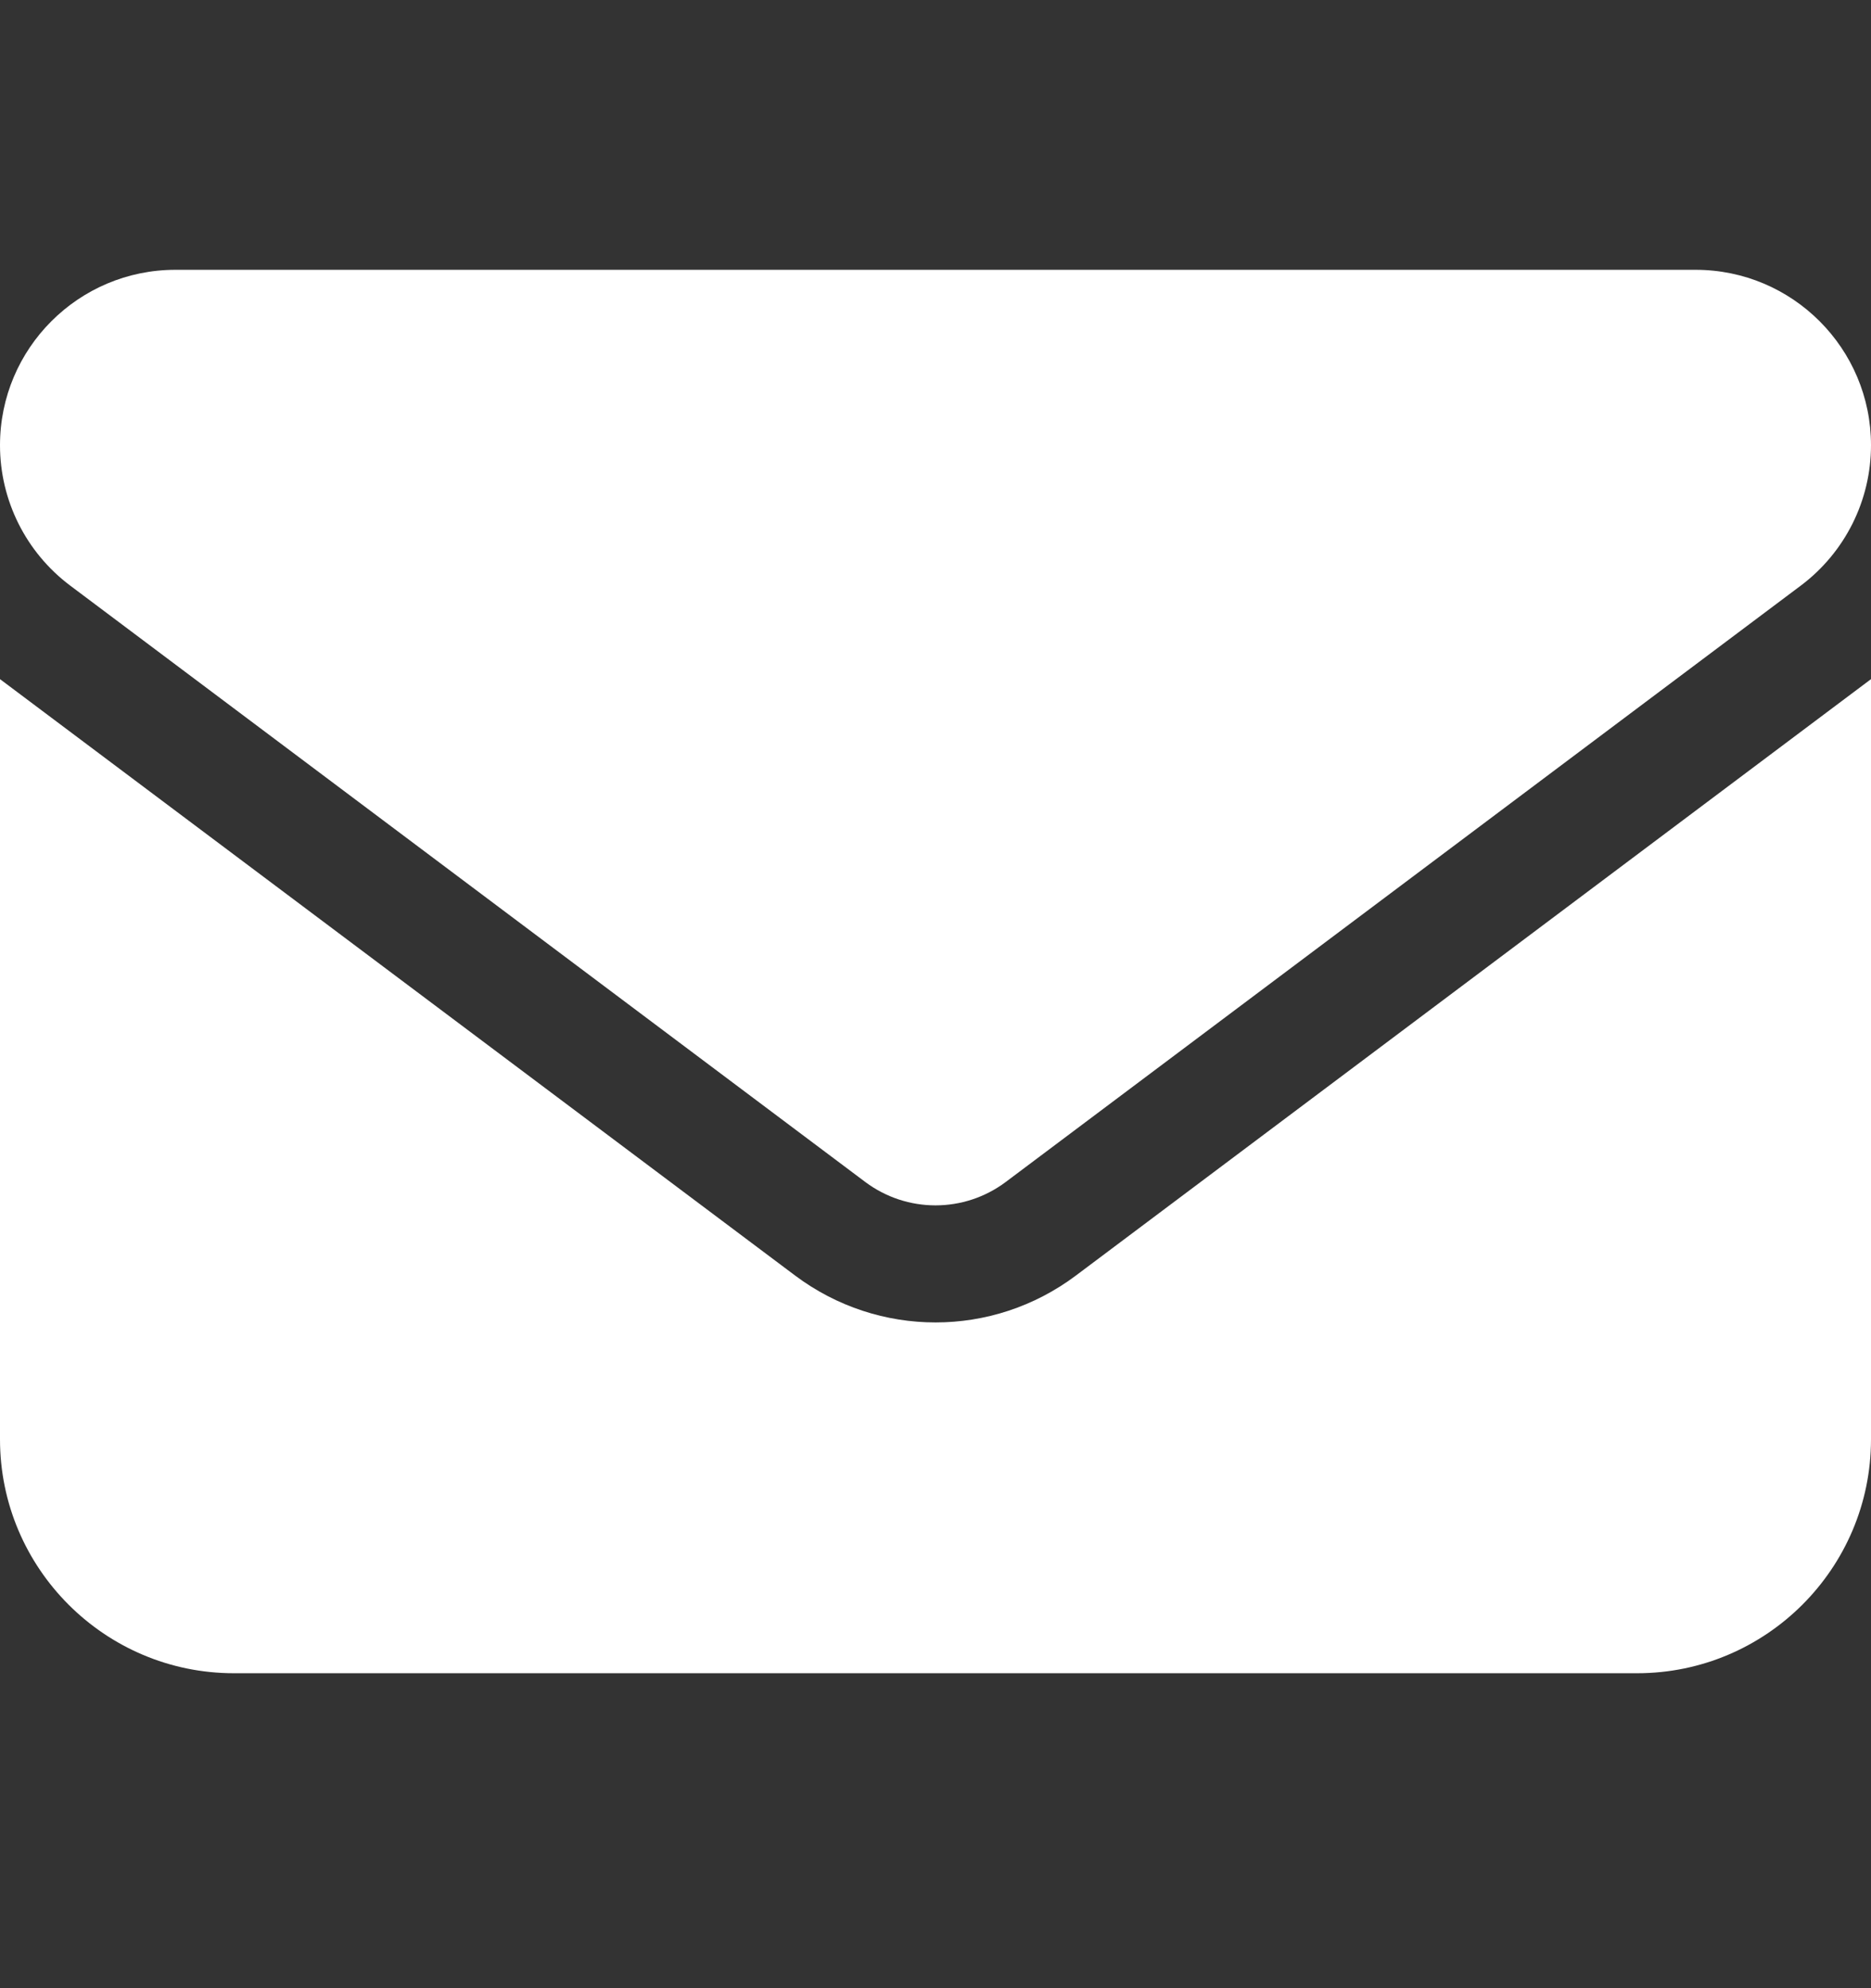 <svg width="16" height="17" viewBox="0 0 16 17" fill="none" xmlns="http://www.w3.org/2000/svg">
<rect x="0" y="0" width="16" height="17" fill="#333333" stroke="none"/>
<path d="M1.5 2.307C0.672 2.307 0 2.979 0 3.807C0 4.279 0.222 4.723 0.6 5.007L7.4 10.107C7.756 10.373 8.244 10.373 8.6 10.107L15.4 5.007C15.778 4.723 16 4.279 16 3.807C16 2.979 15.328 2.307 14.5 2.307H1.5ZM0 5.807V12.307C0 13.41 0.897 14.307 2 14.307H14C15.103 14.307 16 13.41 16 12.307V5.807L9.2 10.907C8.488 11.441 7.513 11.441 6.8 10.907L0 5.807Z" fill="white"/>
</svg>
